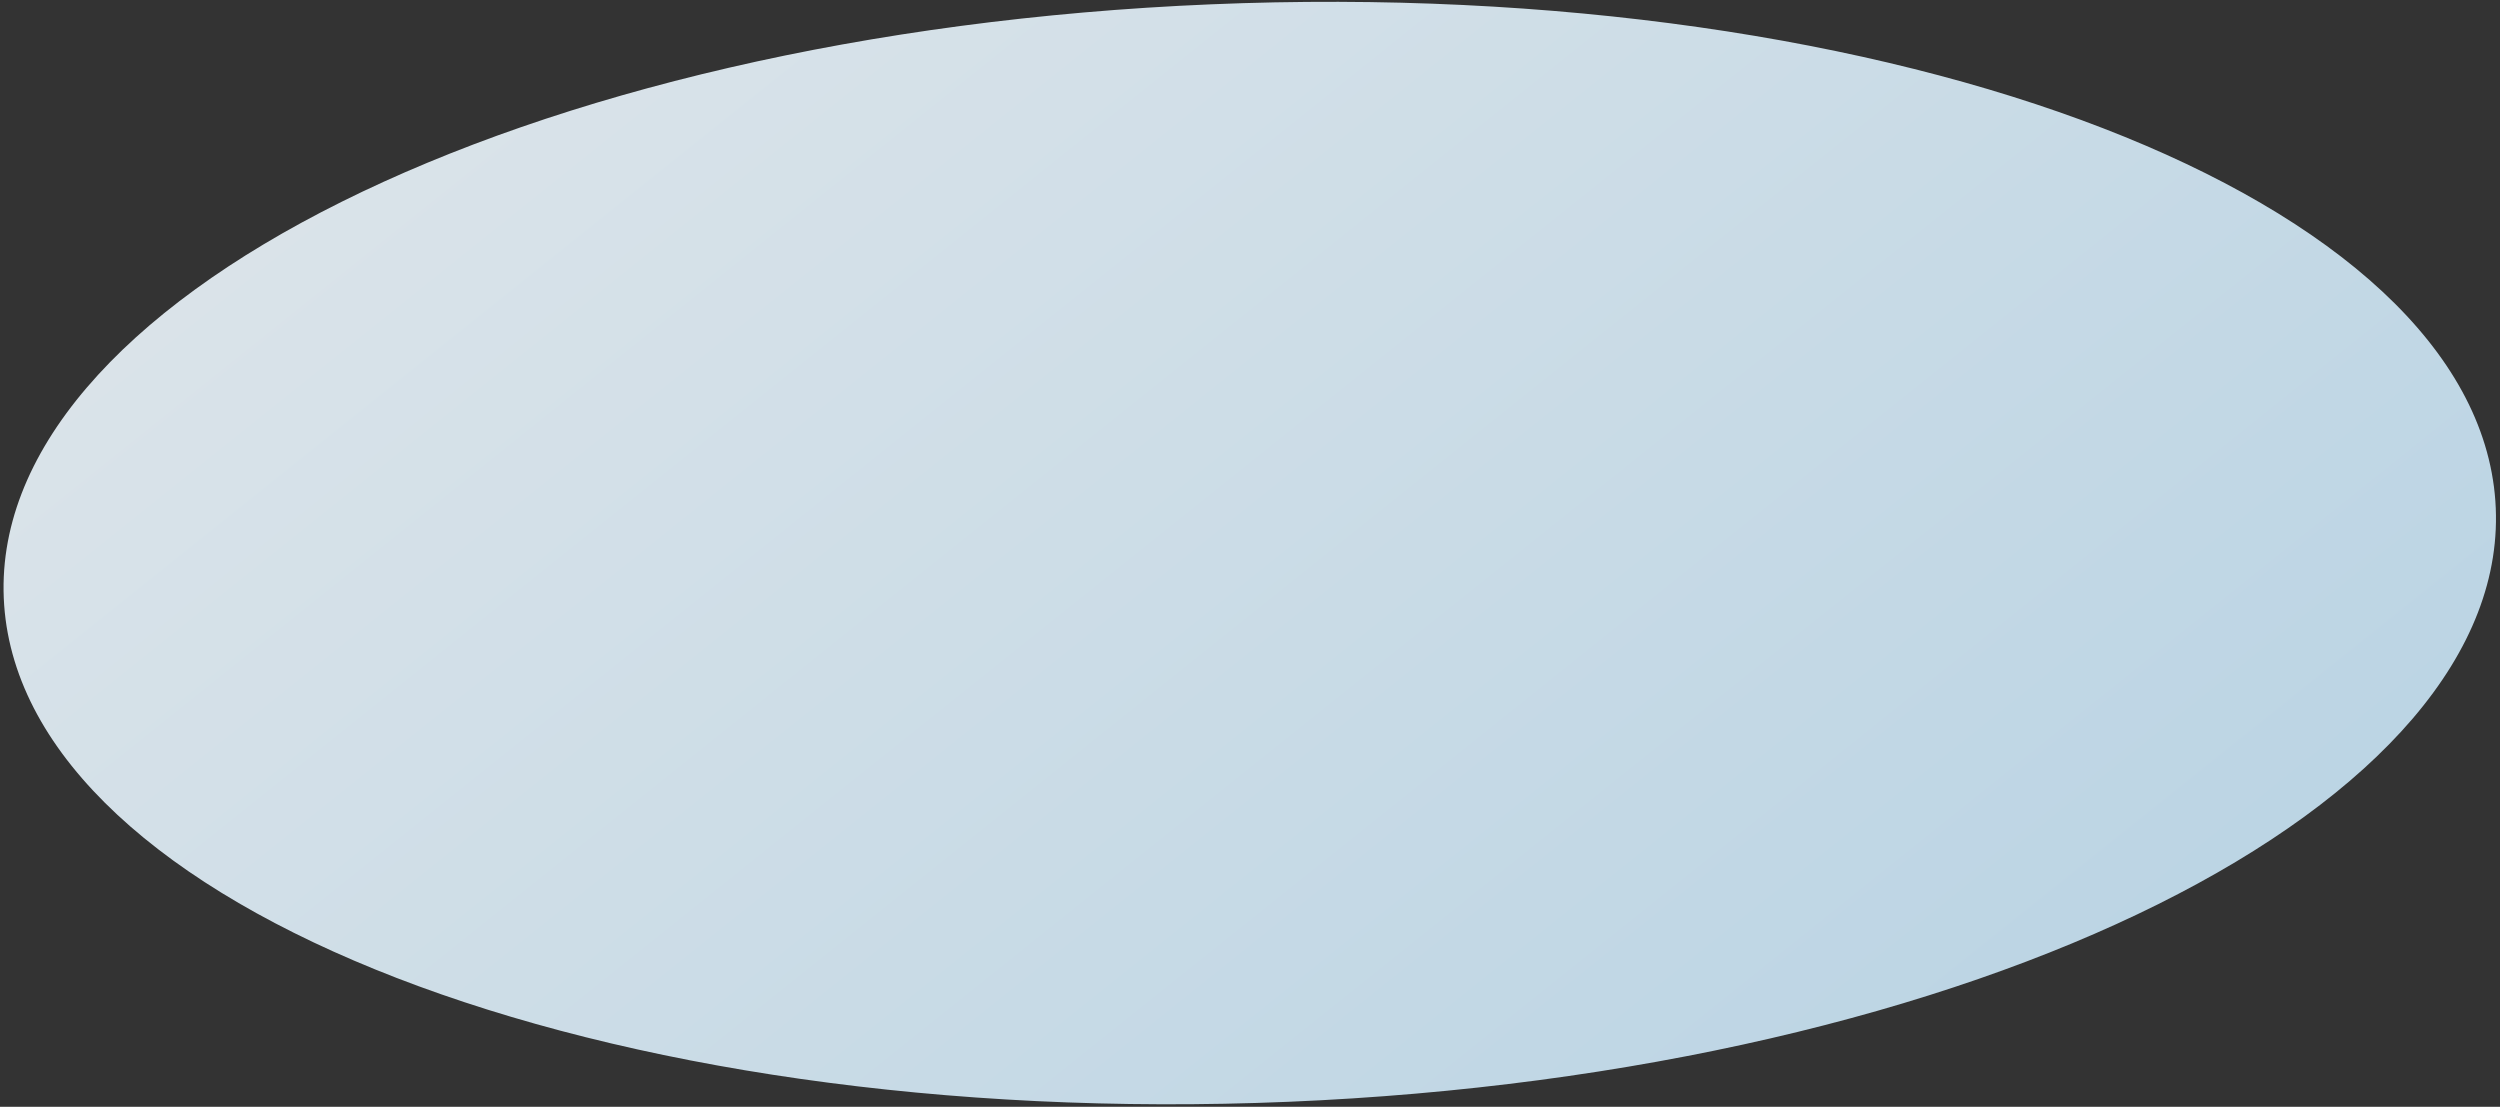 <svg width="576" height="255" viewBox="0 0 576 255" fill="none" xmlns="http://www.w3.org/2000/svg">
<rect x="0" y="0" width="576" height="255" fill="#333333" stroke="none"/>
<path d="M574.932 115.428C579.881 185.252 455.404 247.227 296.906 253.852C138.408 260.477 5.909 209.244 0.96 139.42C-3.988 69.596 120.488 7.621 278.986 0.996C437.484 -5.629 569.984 45.604 574.932 115.428Z" fill="url(#paint0_linear_766_14698)" fill-opacity="0.9"/>
<defs>
<linearGradient id="paint0_linear_766_14698" x1="129.132" y1="-37.021" x2="514.963" y2="445.055" gradientUnits="userSpaceOnUse">
<stop stop-color="#EFF8FE"/>
<stop offset="1" stop-color="#BBDFF5"/>
</linearGradient>
</defs>
</svg>
